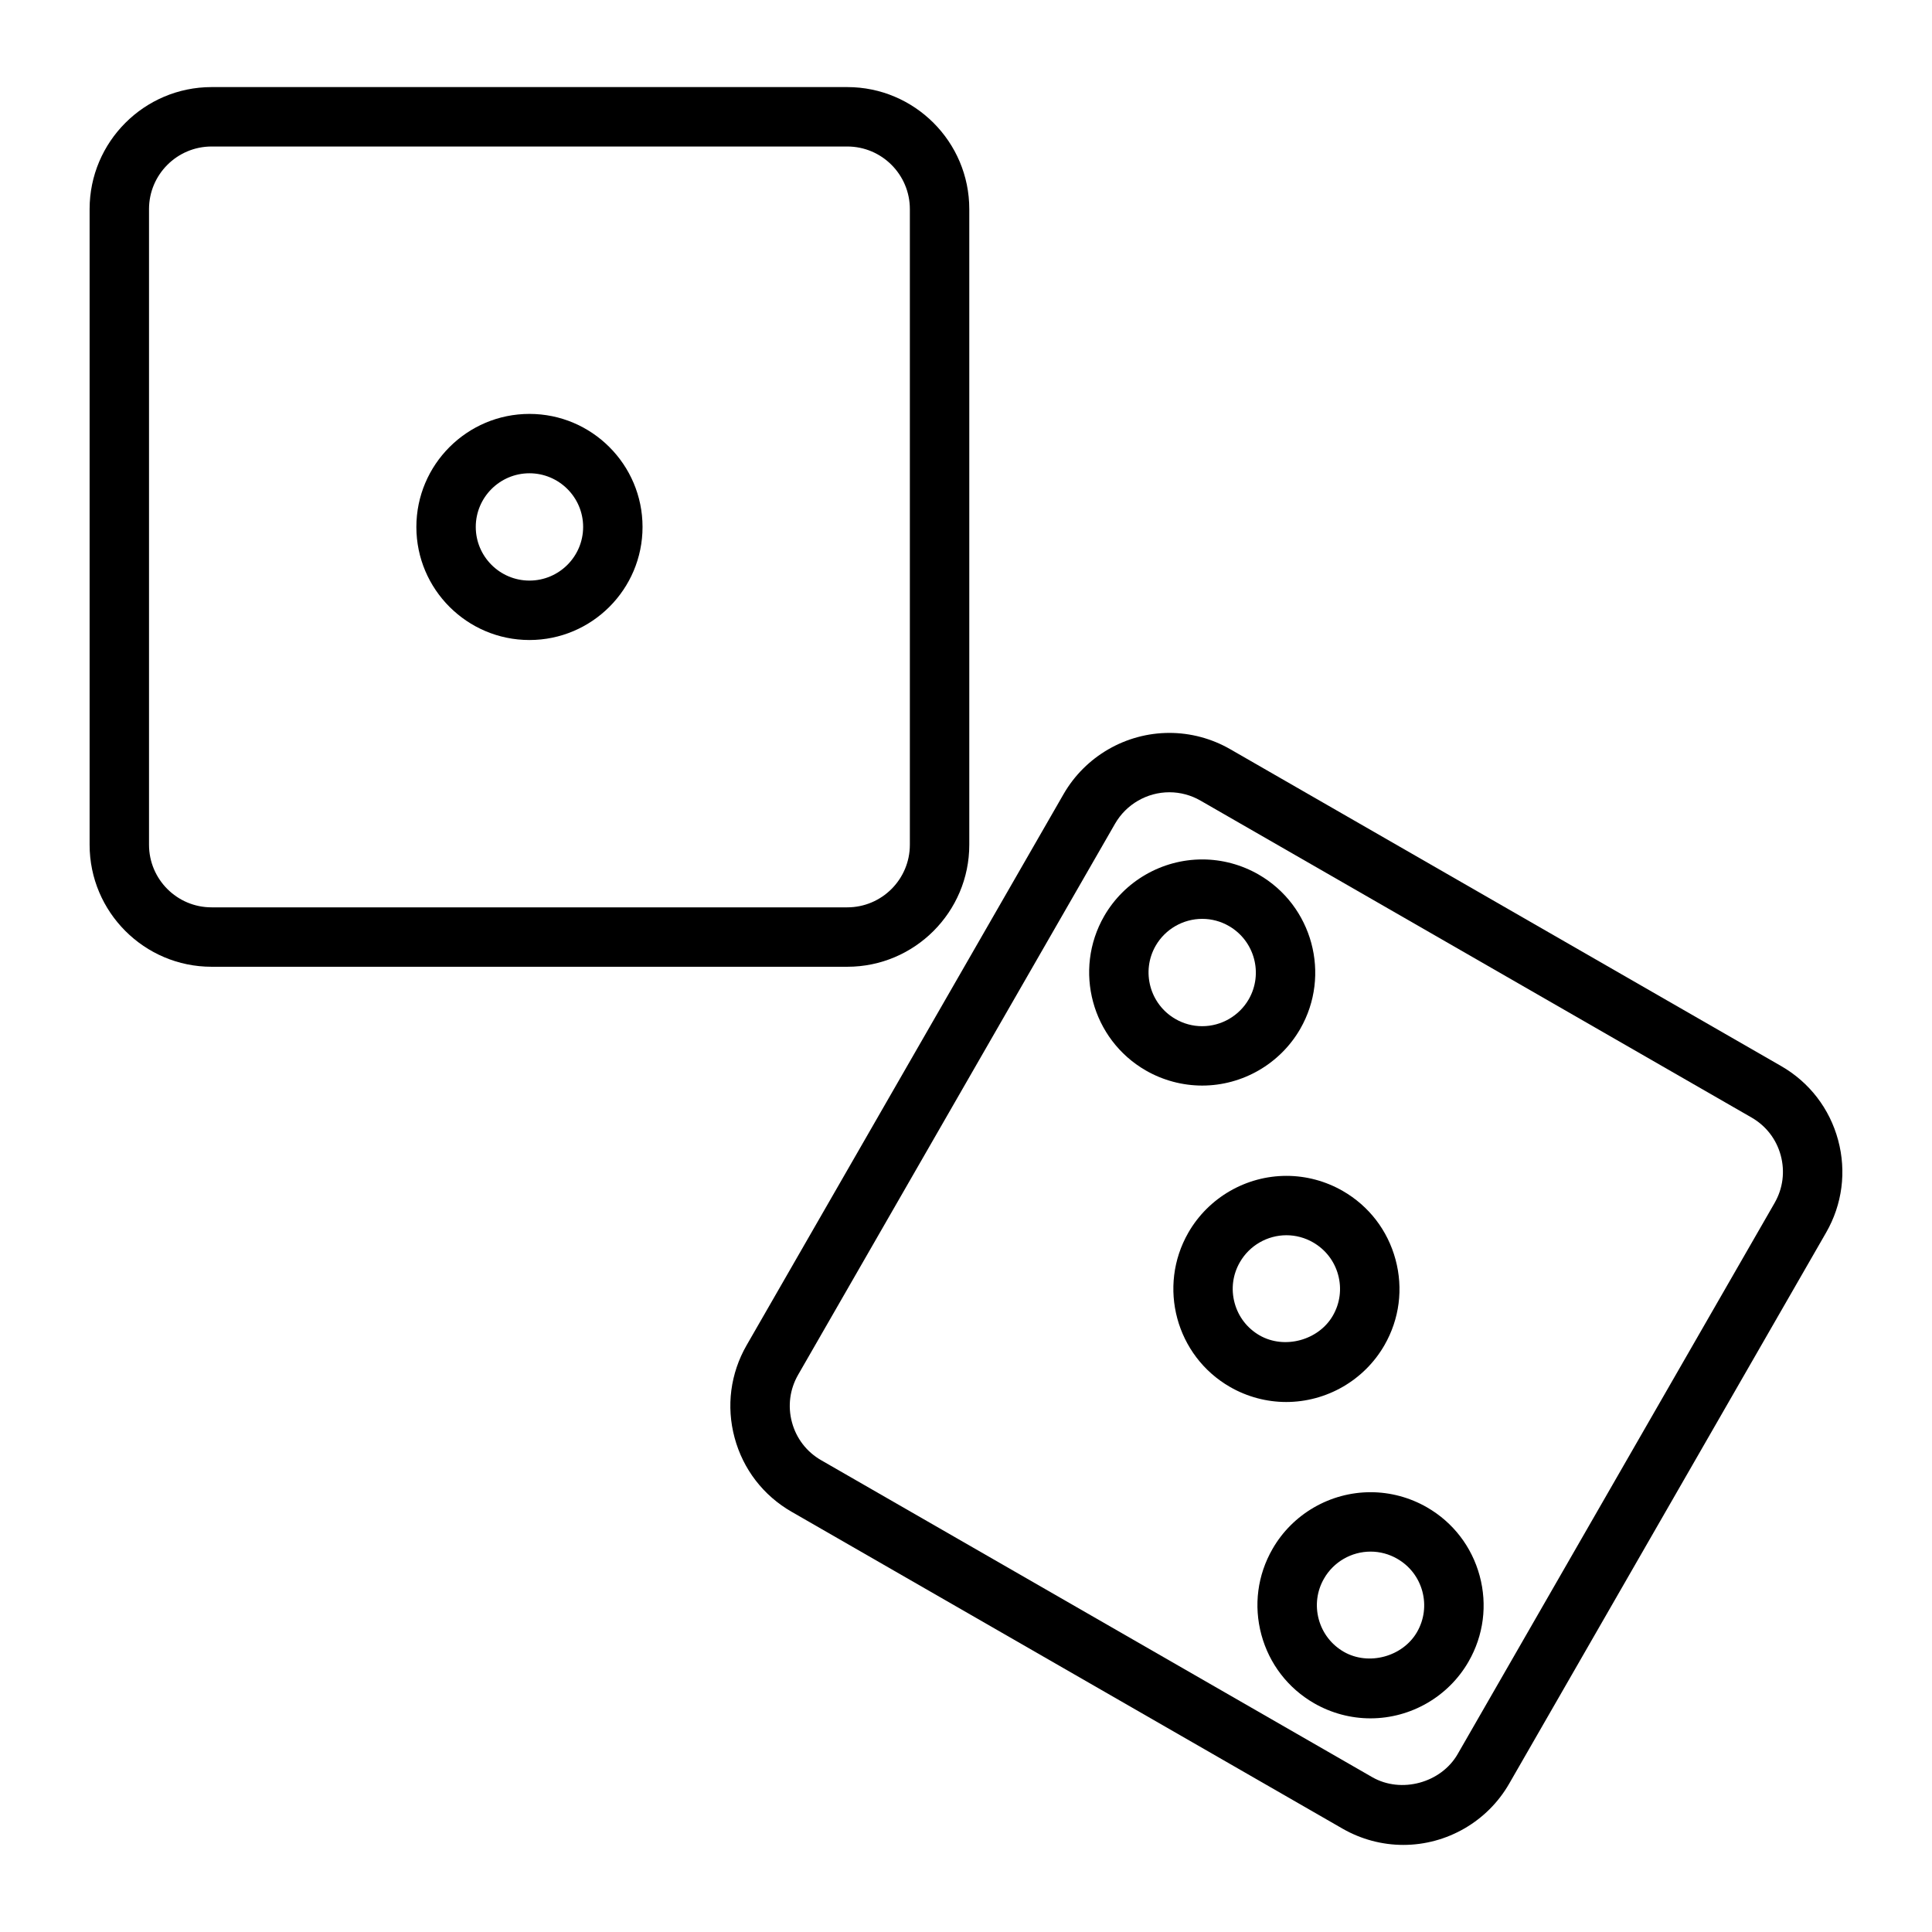 <?xml version="1.0" encoding="UTF-8"?>
<!-- Uploaded to: SVG Repo, www.svgrepo.com, Generator: SVG Repo Mixer Tools -->
<svg fill="#000000" width="800px" height="800px" version="1.1" viewBox="144 144 512 512" xmlns="http://www.w3.org/2000/svg">
 <g>
  <path d="m400.87 367.87v-168.46c0-17.832-14.508-32.332-32.332-32.332h-168.46c-17.832 0-32.332 14.508-32.332 32.332v168.46c0 17.832 14.5 32.332 32.332 32.332h168.46c17.824 0.008 32.332-14.5 32.332-32.332zm-217.38 0v-168.46c0-9.148 7.438-16.586 16.586-16.586h168.46c9.148 0 16.586 7.438 16.586 16.586v168.46c0 9.148-7.438 16.586-16.586 16.586h-168.46c-9.148 0.012-16.586-7.43-16.586-16.586z"/>
  <path d="m284.31 253.69c-16.523 0-29.969 13.438-29.969 29.961 0 16.523 13.445 29.961 29.969 29.961s29.969-13.438 29.969-29.961c0-16.523-13.445-29.961-29.969-29.961zm0 44.172c-7.84 0-14.227-6.375-14.227-14.219 0-7.84 6.383-14.219 14.227-14.219 7.84 0 14.227 6.375 14.227 14.219-0.004 7.844-6.387 14.219-14.227 14.219z"/>
  <path d="m631.12 446.13c-2.25-8.344-7.613-15.305-15.09-19.609l-146.03-83.988c-4.902-2.816-10.469-4.305-16.098-4.305-11.547 0-22.293 6.219-28.047 16.223l-83.988 146.04c-4.305 7.484-5.441 16.199-3.188 24.535 2.25 8.344 7.613 15.305 15.09 19.602l146.03 83.988c4.902 2.816 10.469 4.305 16.098 4.305 11.547 0 22.301-6.219 28.047-16.223l83.988-146.04c4.305-7.477 5.438-16.191 3.188-24.527zm-16.84 16.68-83.984 146.04c-4.383 7.629-14.941 10.539-22.641 6.117l-146.04-83.996c-3.84-2.203-6.59-5.777-7.738-10.051-1.156-4.273-0.574-8.754 1.637-12.594l83.988-146.04c2.953-5.133 8.469-8.328 14.398-8.328 2.883 0 5.731 0.762 8.242 2.211l146.04 83.988c3.84 2.211 6.59 5.777 7.738 10.059s0.574 8.754-1.641 12.586z"/>
  <path d="m522.15 543.45c-4.543-2.613-9.707-4-14.926-4-10.699 0-20.664 5.754-25.984 15.02-4 6.934-5.047 15.012-2.961 22.75 2.094 7.723 7.055 14.176 13.988 18.168 4.543 2.613 9.699 3.992 14.918 3.992 10.699 0 20.664-5.754 25.992-15.027 3.992-6.934 5.039-15.012 2.953-22.734-2.086-7.719-7.055-14.184-13.98-18.168zm-2.621 33.055c-3.762 6.535-12.816 9.02-19.406 5.242-3.289-1.898-5.652-4.961-6.644-8.629-0.984-3.668-0.496-7.504 1.41-10.793 2.527-4.402 7.25-7.133 12.336-7.133 2.465 0 4.914 0.652 7.07 1.906 3.289 1.891 5.644 4.953 6.637 8.613 0.984 3.668 0.496 7.496-1.402 10.793z"/>
  <path d="m488.58 416.66c8.227-14.32 3.266-32.668-11.051-40.91-4.543-2.613-9.699-3.992-14.918-3.992-10.699 0-20.664 5.754-26 15.027-8.227 14.32-3.266 32.668 11.043 40.902 4.543 2.613 9.699 3.992 14.926 4 10.703 0 20.656-5.754 26-15.027zm-38.32-22.02c2.535-4.402 7.266-7.133 12.352-7.133 2.465 0 4.914 0.652 7.062 1.898 6.801 3.914 9.156 12.625 5.258 19.414-2.535 4.402-7.266 7.133-12.344 7.133h-0.008c-2.465 0-4.914-0.652-7.07-1.906-6.801-3.906-9.148-12.621-5.25-19.406z"/>
  <path d="m510.88 500.51c3.992-6.934 5.039-15.012 2.945-22.742-2.086-7.723-7.055-14.176-13.988-18.16-4.543-2.613-9.699-3.992-14.918-3.992-10.691 0-20.648 5.754-25.984 15.027-8.234 14.328-3.289 32.676 11.027 40.91 4.543 2.613 9.699 3.992 14.918 3.992 10.715-0.016 20.664-5.769 26-15.035zm-39.699-11.234c-0.992-3.66-0.496-7.504 1.41-10.793 2.527-4.402 7.258-7.133 12.328-7.133 2.465 0 4.902 0.652 7.062 1.898 3.289 1.891 5.652 4.953 6.644 8.621 0.992 3.668 0.496 7.496-1.402 10.785-3.754 6.527-12.801 9.027-19.422 5.234-3.281-1.891-5.637-4.949-6.621-8.613z"/>
 </g>
</svg>